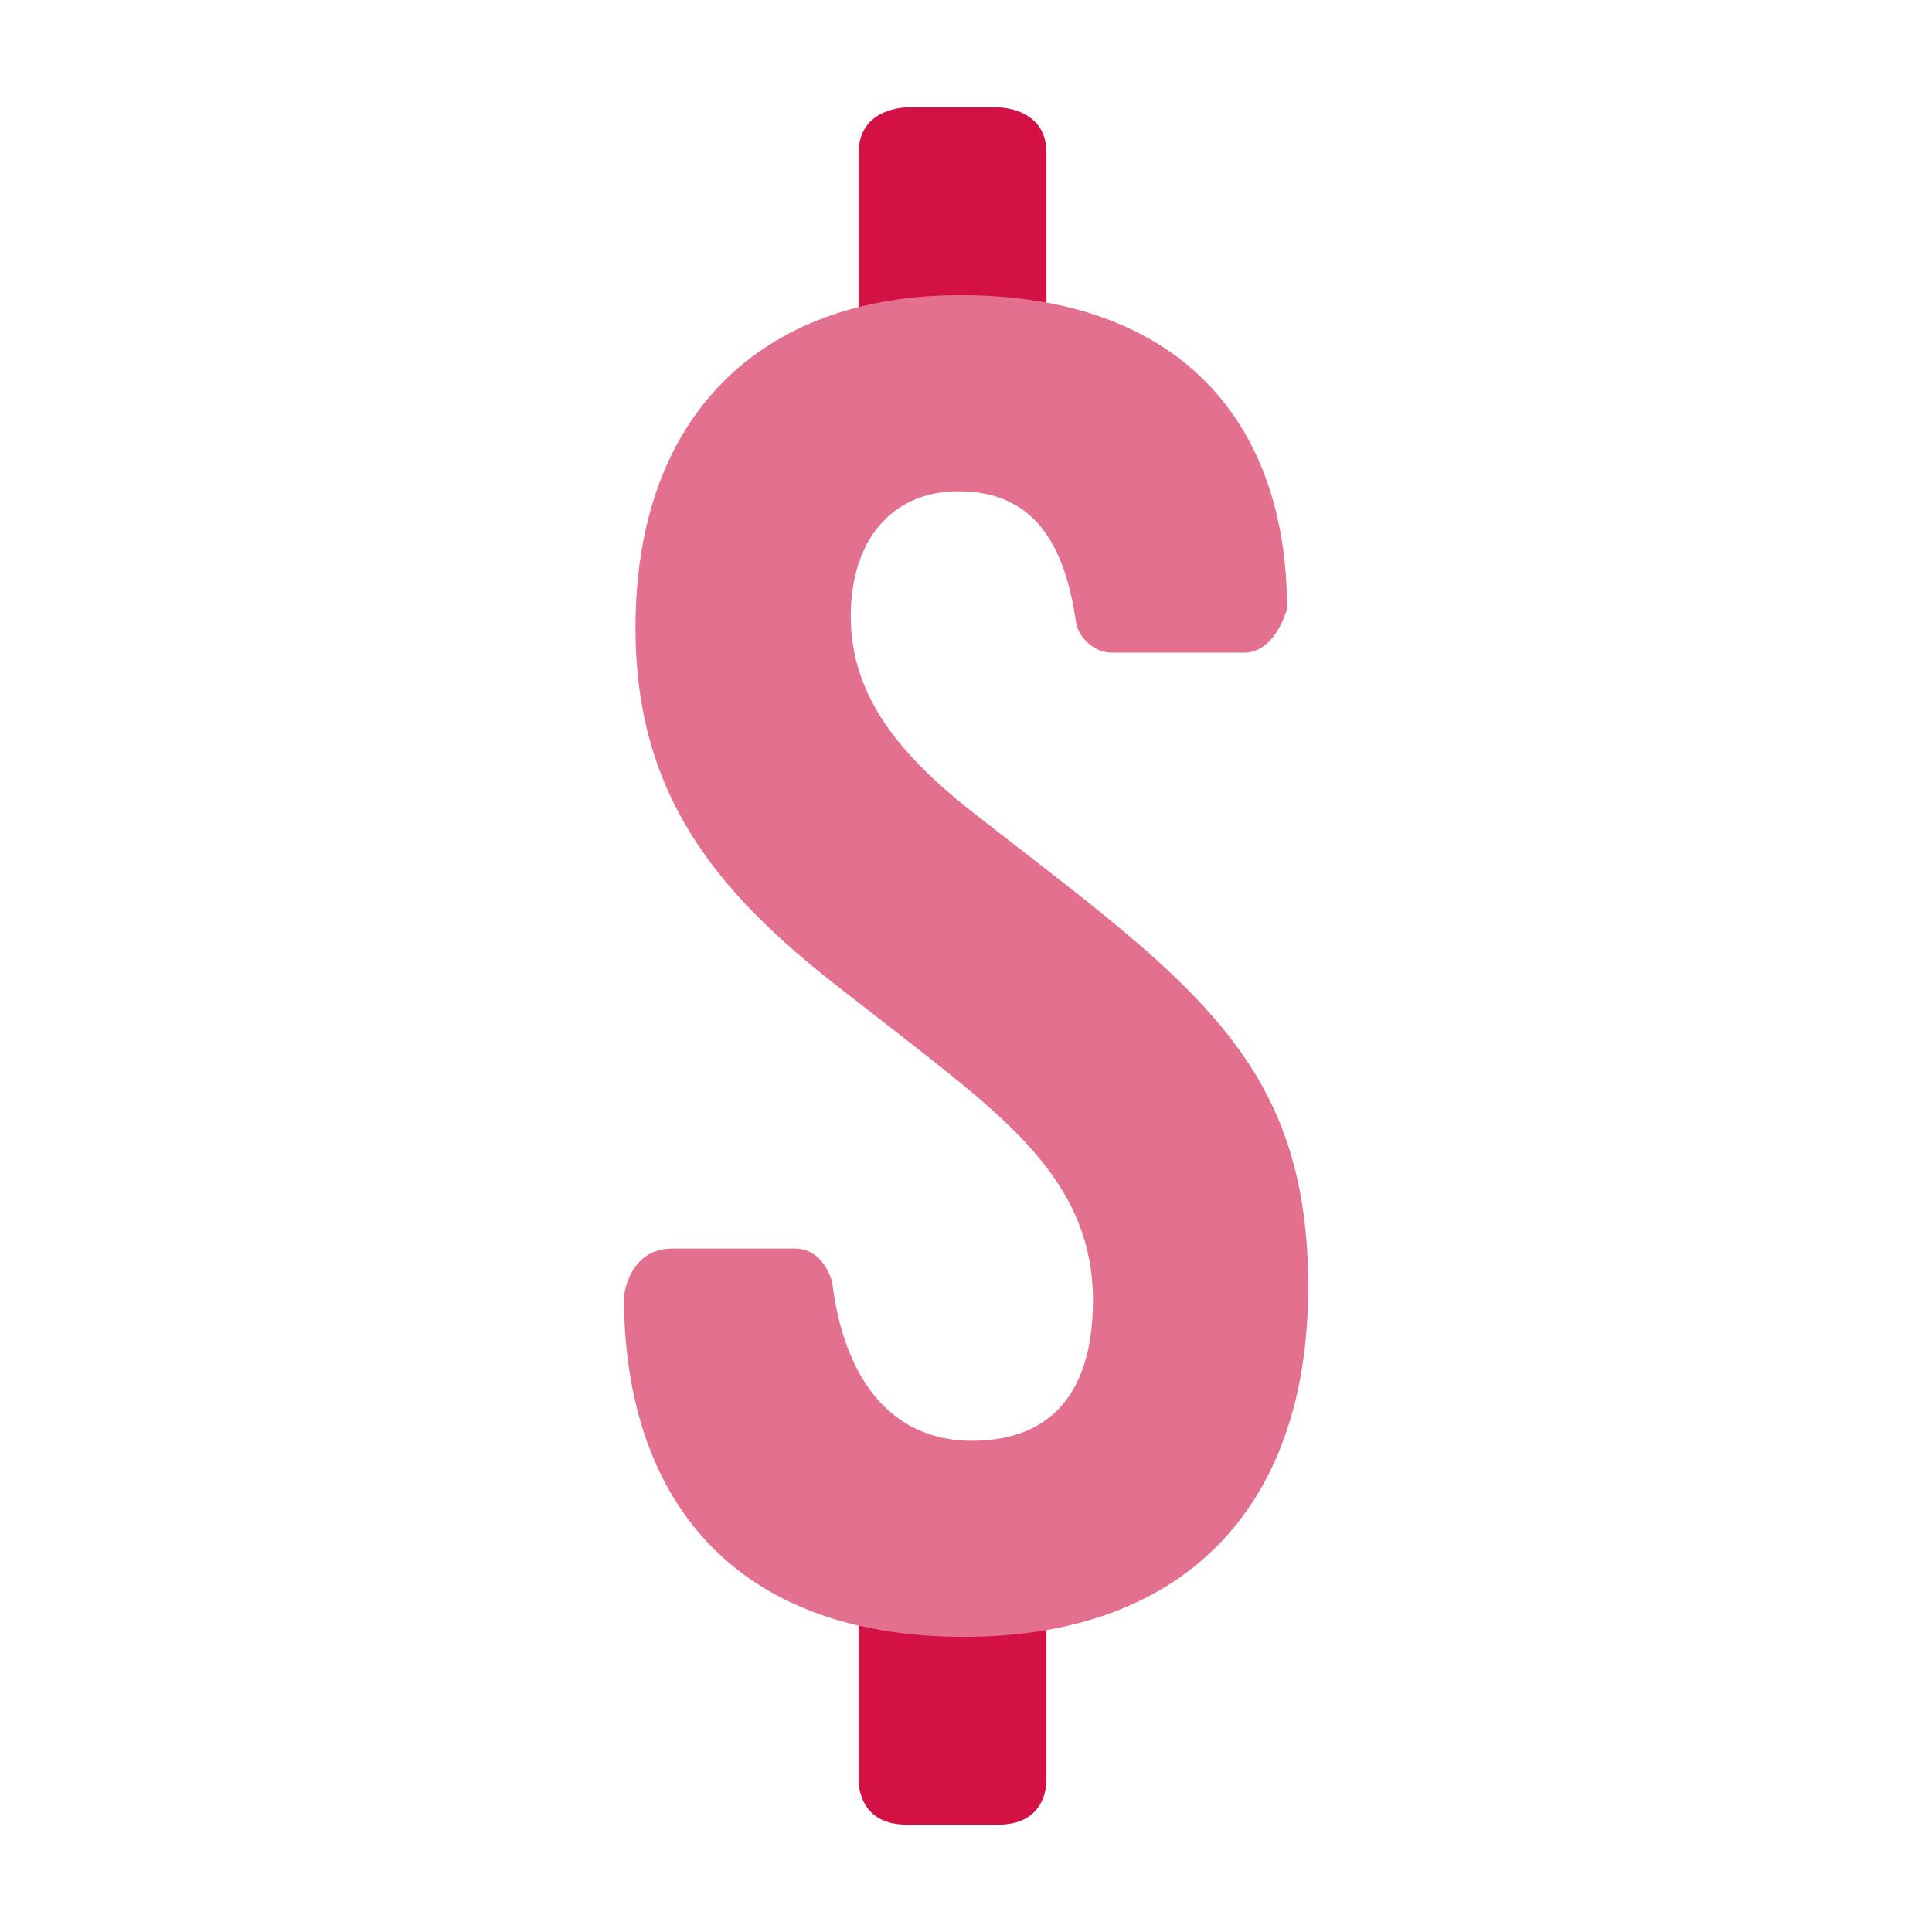 <svg width="40" height="40" viewBox="0 0 40 40" fill="none" xmlns="http://www.w3.org/2000/svg">
<path fill-rule="evenodd" clip-rule="evenodd" d="M17.778 3.157C17.778 2.223 18.776 2.223 18.776 2.223H19.691H19.753H20.667C20.667 2.223 21.665 2.223 21.665 3.157V6.273C21.665 6.273 21.725 7.223 20.667 7.223H19.753H19.691H18.776C17.718 7.223 17.778 6.273 17.778 6.273V3.157Z" fill="#D31145"/>
<path fill-rule="evenodd" clip-rule="evenodd" d="M17.778 33.712C17.778 32.778 18.776 32.778 18.776 32.778H19.691H19.753H20.667C20.667 32.778 21.665 32.778 21.665 33.712V36.829C21.665 36.829 21.725 37.778 20.667 37.778H19.753H19.691H18.776C17.718 37.778 17.778 36.829 17.778 36.829V33.712Z" fill="#D31145"/>
<path d="M19.962 33.889C24.418 33.889 27.085 31.302 27.085 26.646C27.085 22.507 25.214 20.756 21.673 18.01L20.24 16.896C18.648 15.662 17.614 14.429 17.614 12.757C17.614 11.205 18.449 10.171 19.842 10.171C21.439 10.171 22.055 11.309 22.282 12.91C22.31 13.104 22.573 13.513 23.035 13.513C23.681 13.513 24.587 13.513 25.754 13.513C26.419 13.513 26.647 12.598 26.647 12.598C26.647 8.738 24.418 6.111 19.882 6.111C15.743 6.111 13.157 8.618 13.157 12.996C13.157 16.419 14.788 18.448 17.415 20.478L18.847 21.592C20.917 23.224 22.628 24.537 22.628 26.925C22.628 28.795 21.792 29.83 20.121 29.83C18.425 29.83 17.482 28.513 17.236 26.602C17.205 26.361 16.961 25.85 16.468 25.85C15.855 25.85 15.005 25.85 13.918 25.85C13.009 25.85 12.918 26.845 12.918 26.845C12.918 31.024 15.186 33.889 19.962 33.889Z" fill="#E4708F"/>
</svg>
